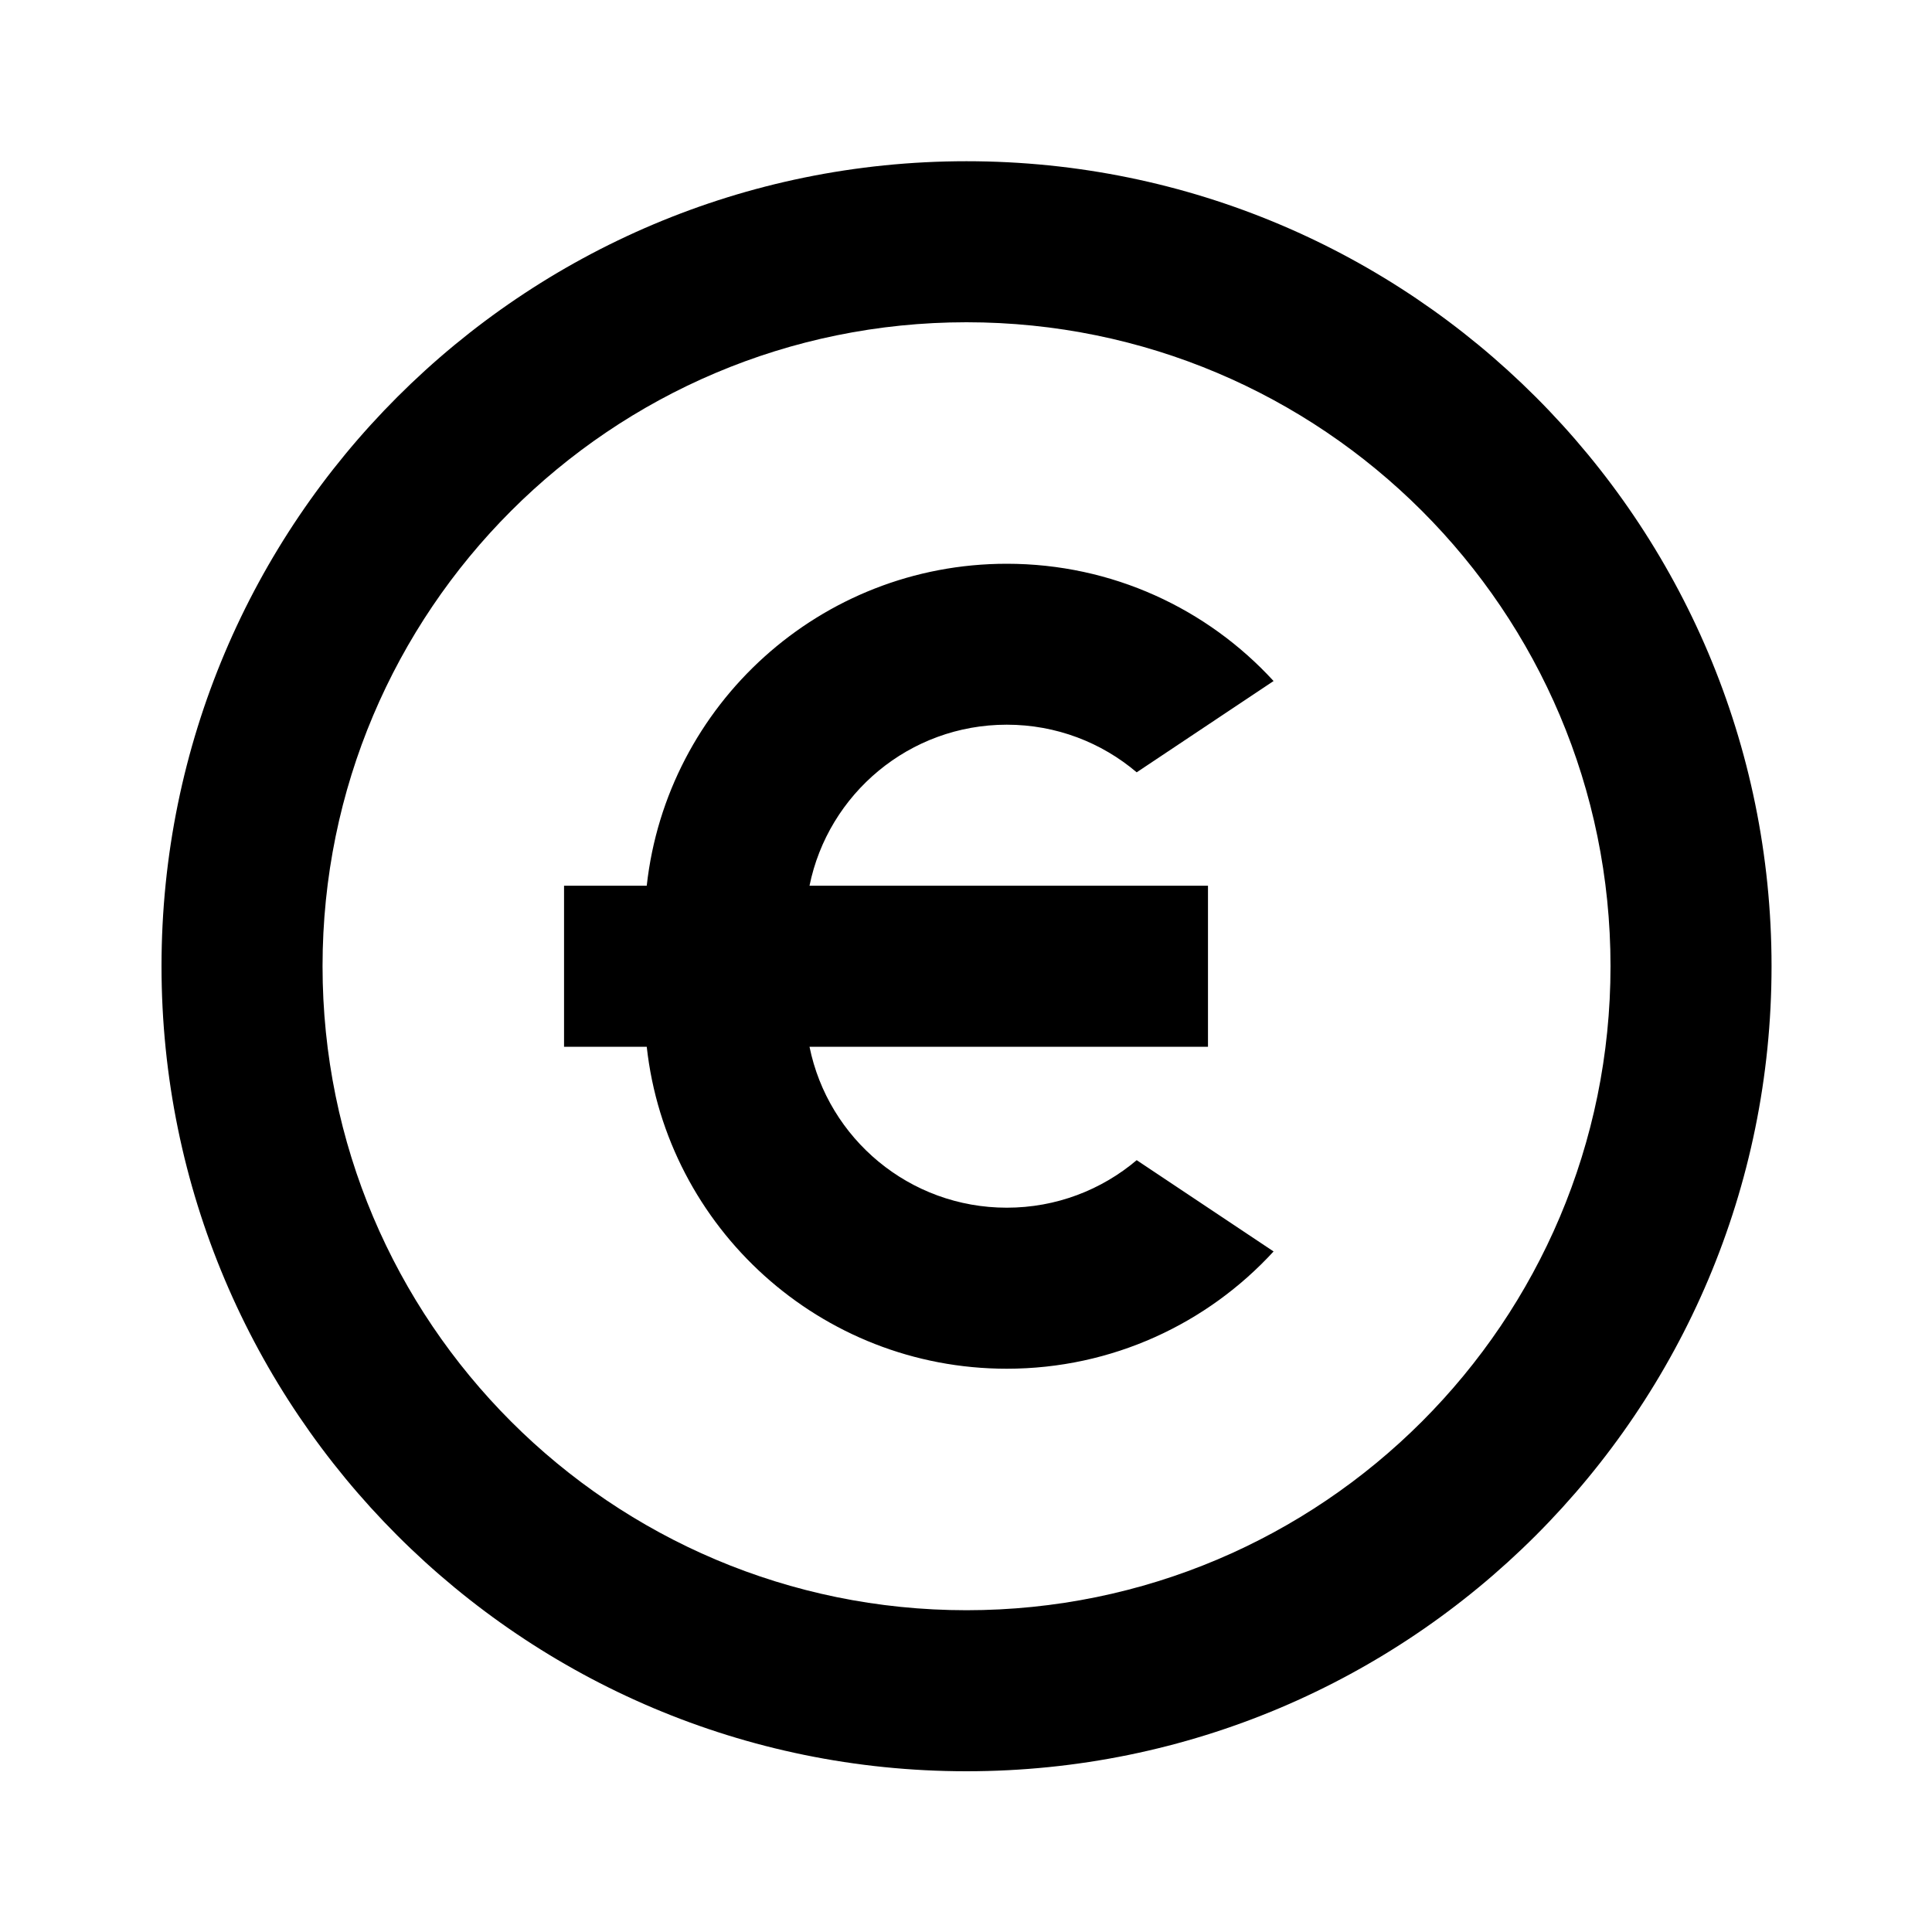 <svg width="20" height="20" viewBox="0 0 20 20" fill="none" xmlns="http://www.w3.org/2000/svg">
<path d="M10.005 18.336C5.403 18.336 1.672 14.605 1.672 10.002C1.672 5.4 5.403 1.669 10.005 1.669C14.608 1.669 18.339 5.4 18.339 10.002C18.339 14.605 14.608 18.336 10.005 18.336ZM10.005 16.669C13.687 16.669 16.672 13.684 16.672 10.002C16.672 6.32 13.687 3.336 10.005 3.336C6.323 3.336 3.339 6.32 3.339 10.002C3.339 13.684 6.323 16.669 10.005 16.669ZM8.38 9.169H12.505V10.836H8.38C8.573 11.787 9.414 12.502 10.422 12.502C10.935 12.502 11.404 12.317 11.767 12.01L13.184 12.955C12.499 13.701 11.515 14.169 10.422 14.169C8.492 14.169 6.902 12.711 6.695 10.836H5.839V9.169H6.695C6.902 7.294 8.492 5.836 10.422 5.836C11.515 5.836 12.499 6.303 13.184 7.05L11.767 7.995C11.404 7.687 10.935 7.502 10.422 7.502C9.414 7.502 8.573 8.218 8.38 9.169Z" fill="black"/>
</svg>
